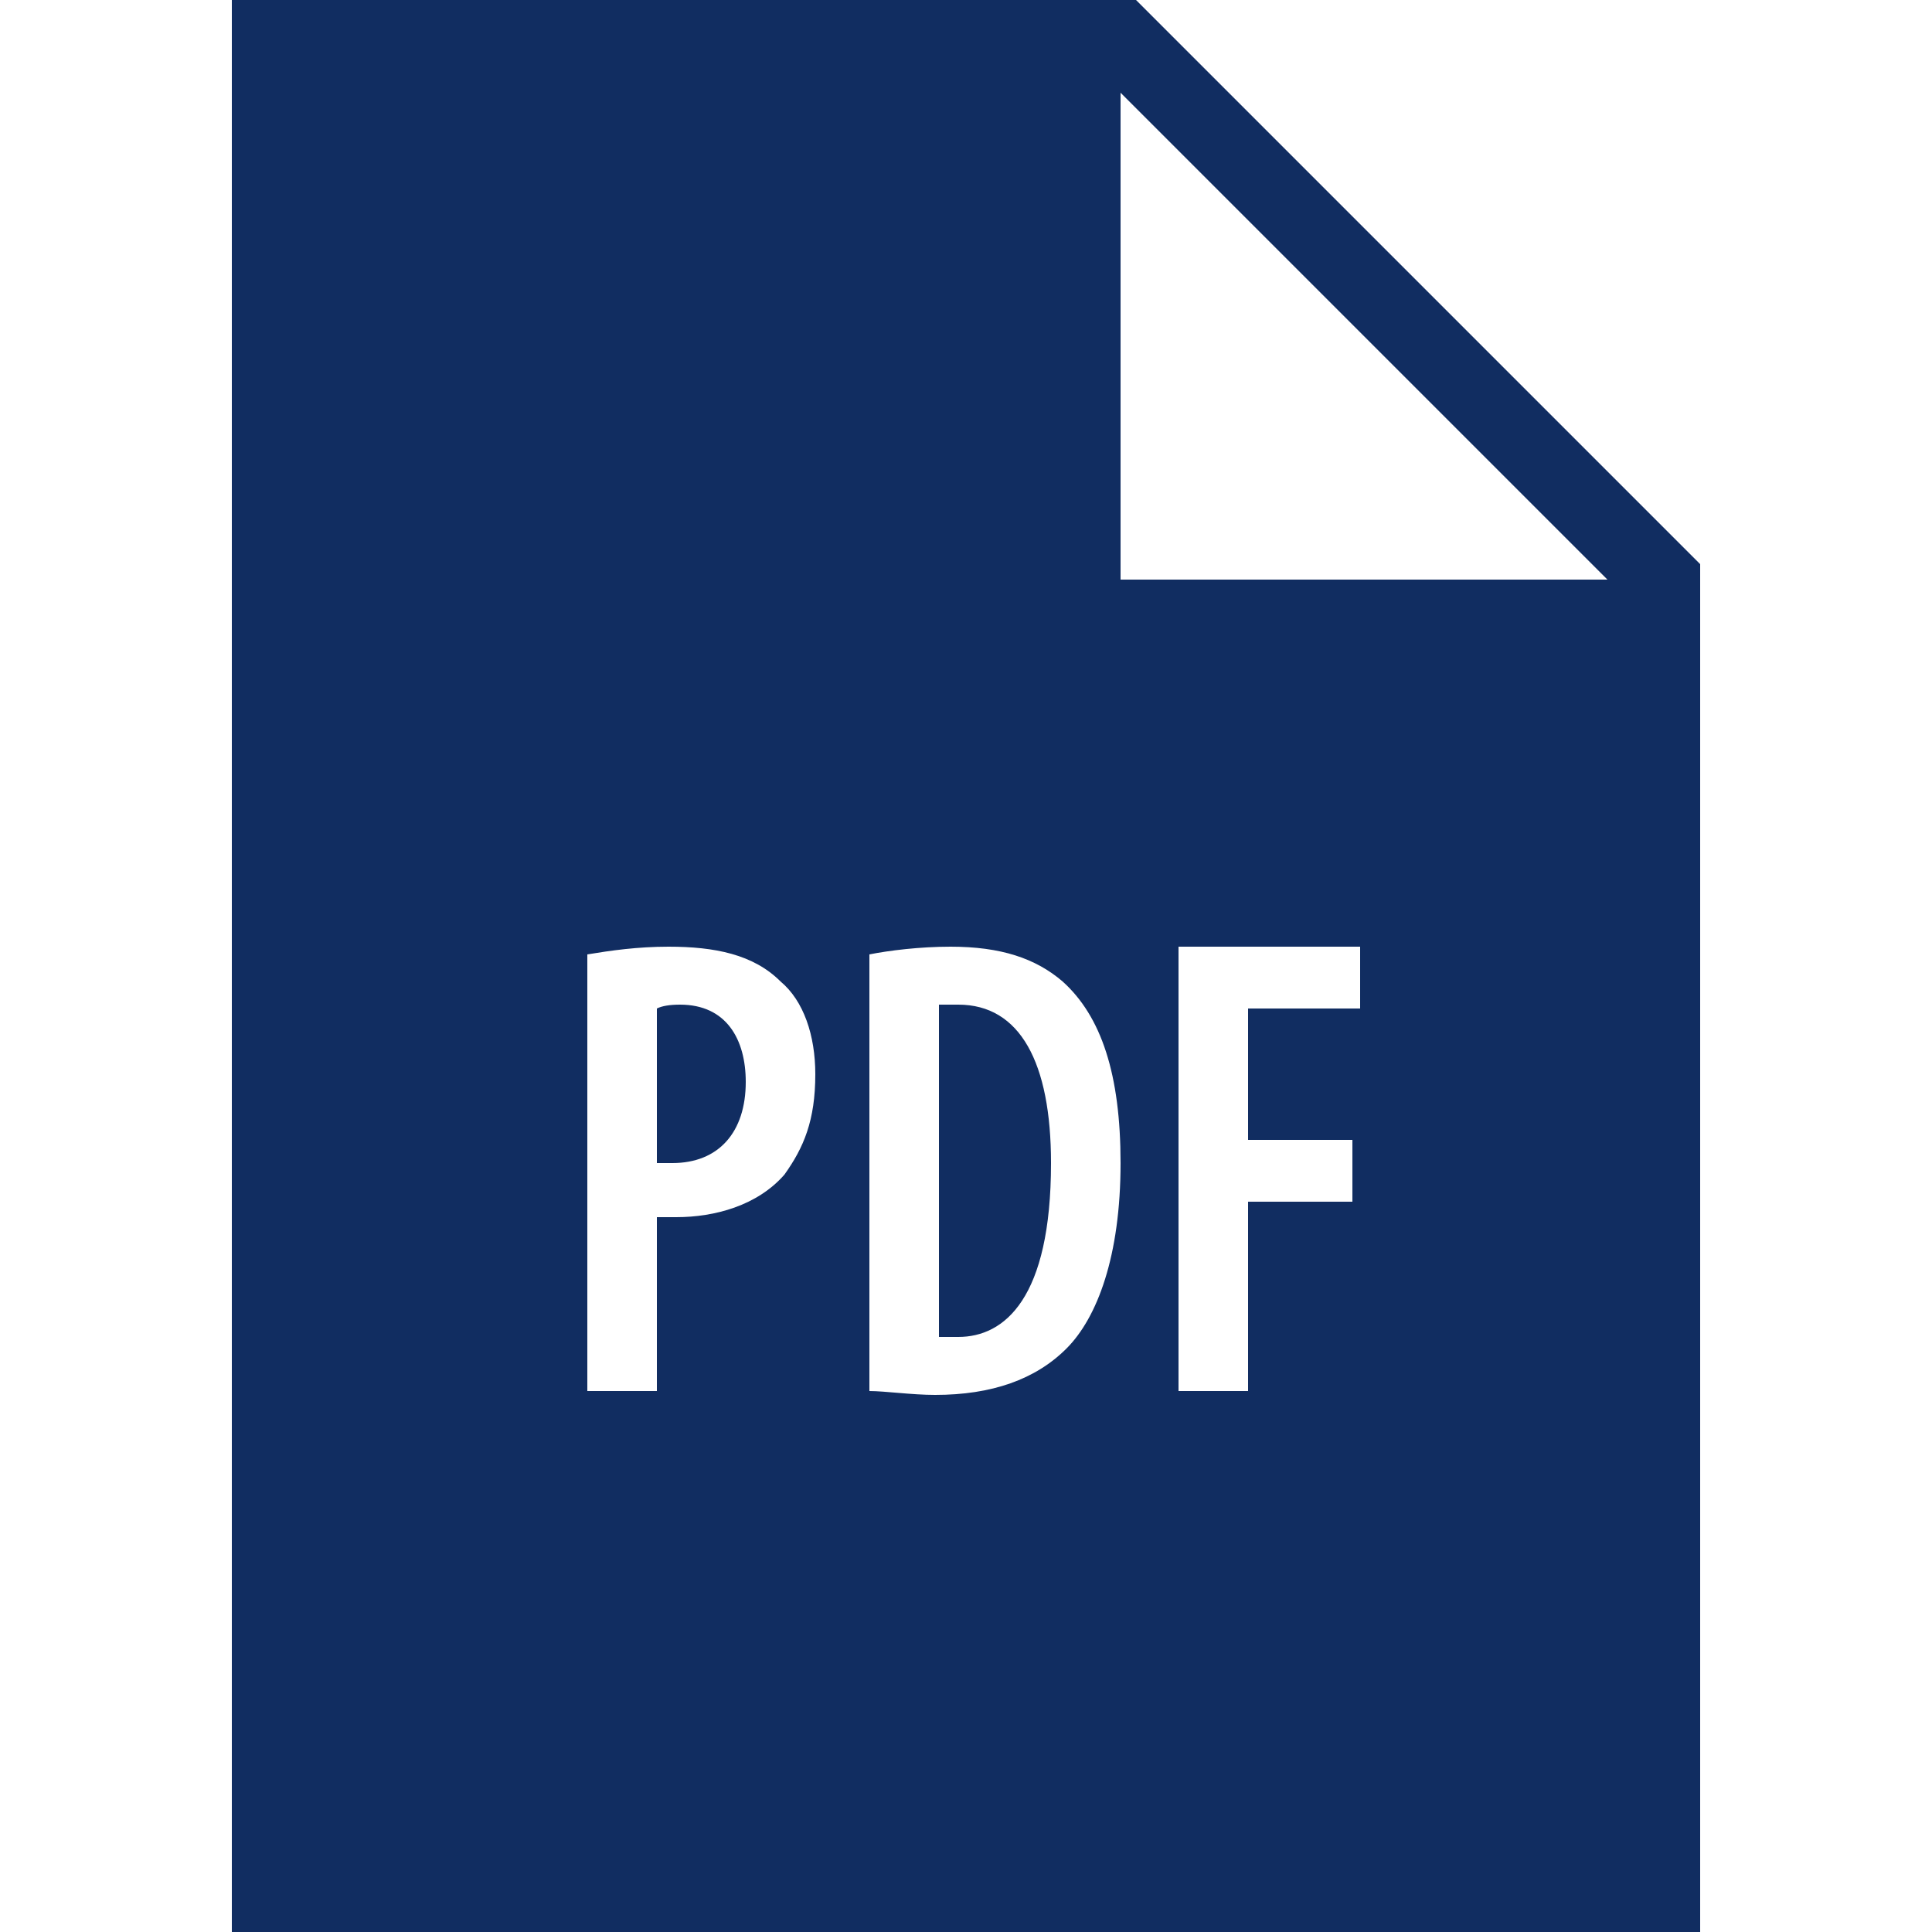 <svg version="1.2" xmlns="http://www.w3.org/2000/svg" viewBox="0 0 50 50" width="50" height="50">
	<title>PDF 2-595b40b75ba036ed117d6b2a-svg</title>
	<style>
		.s0 { fill: #112d61 } 
	</style>
	<path id="Layer" fill-rule="evenodd" class="s0" d="m29.4 0l14.6 14.6v35.4h-38v-50zm-0.4 15h12.6l-12.6-12.6zm-13.8 9.7v11.3h1.8v-4.5q0.2 0 0.5 0c1 0 2.1-0.3 2.8-1.1 0.5-0.7 0.8-1.4 0.8-2.6 0-1-0.3-1.9-0.9-2.4-0.7-0.7-1.7-0.9-2.9-0.9-0.8 0-1.5 0.1-2.1 0.2zm7.3 0v11.3c0.4 0 1.1 0.1 1.7 0.1q2.2 0 3.4-1.2c0.8-0.8 1.4-2.4 1.4-4.8 0-2.3-0.5-3.8-1.5-4.7-0.7-0.6-1.6-0.9-2.9-0.9-0.8 0-1.6 0.1-2.1 0.2zm8 11.3h1.8v-4.9h2.7v-1.6h-2.7v-3.4h2.9v-1.6h-4.7zm-3.3-5.9c0 3.5-1.2 4.5-2.4 4.5-0.2 0-0.3 0-0.5 0v-8.6q0.3 0 0.5 0c1.6 0 2.4 1.5 2.4 4.1zm-7.9-2.1c0 1.3-0.7 2.1-1.9 2.1-0.2 0-0.3 0-0.4 0v-4q0.2-0.1 0.6-0.1c1.2 0 1.7 0.9 1.7 2z"/>
</svg>